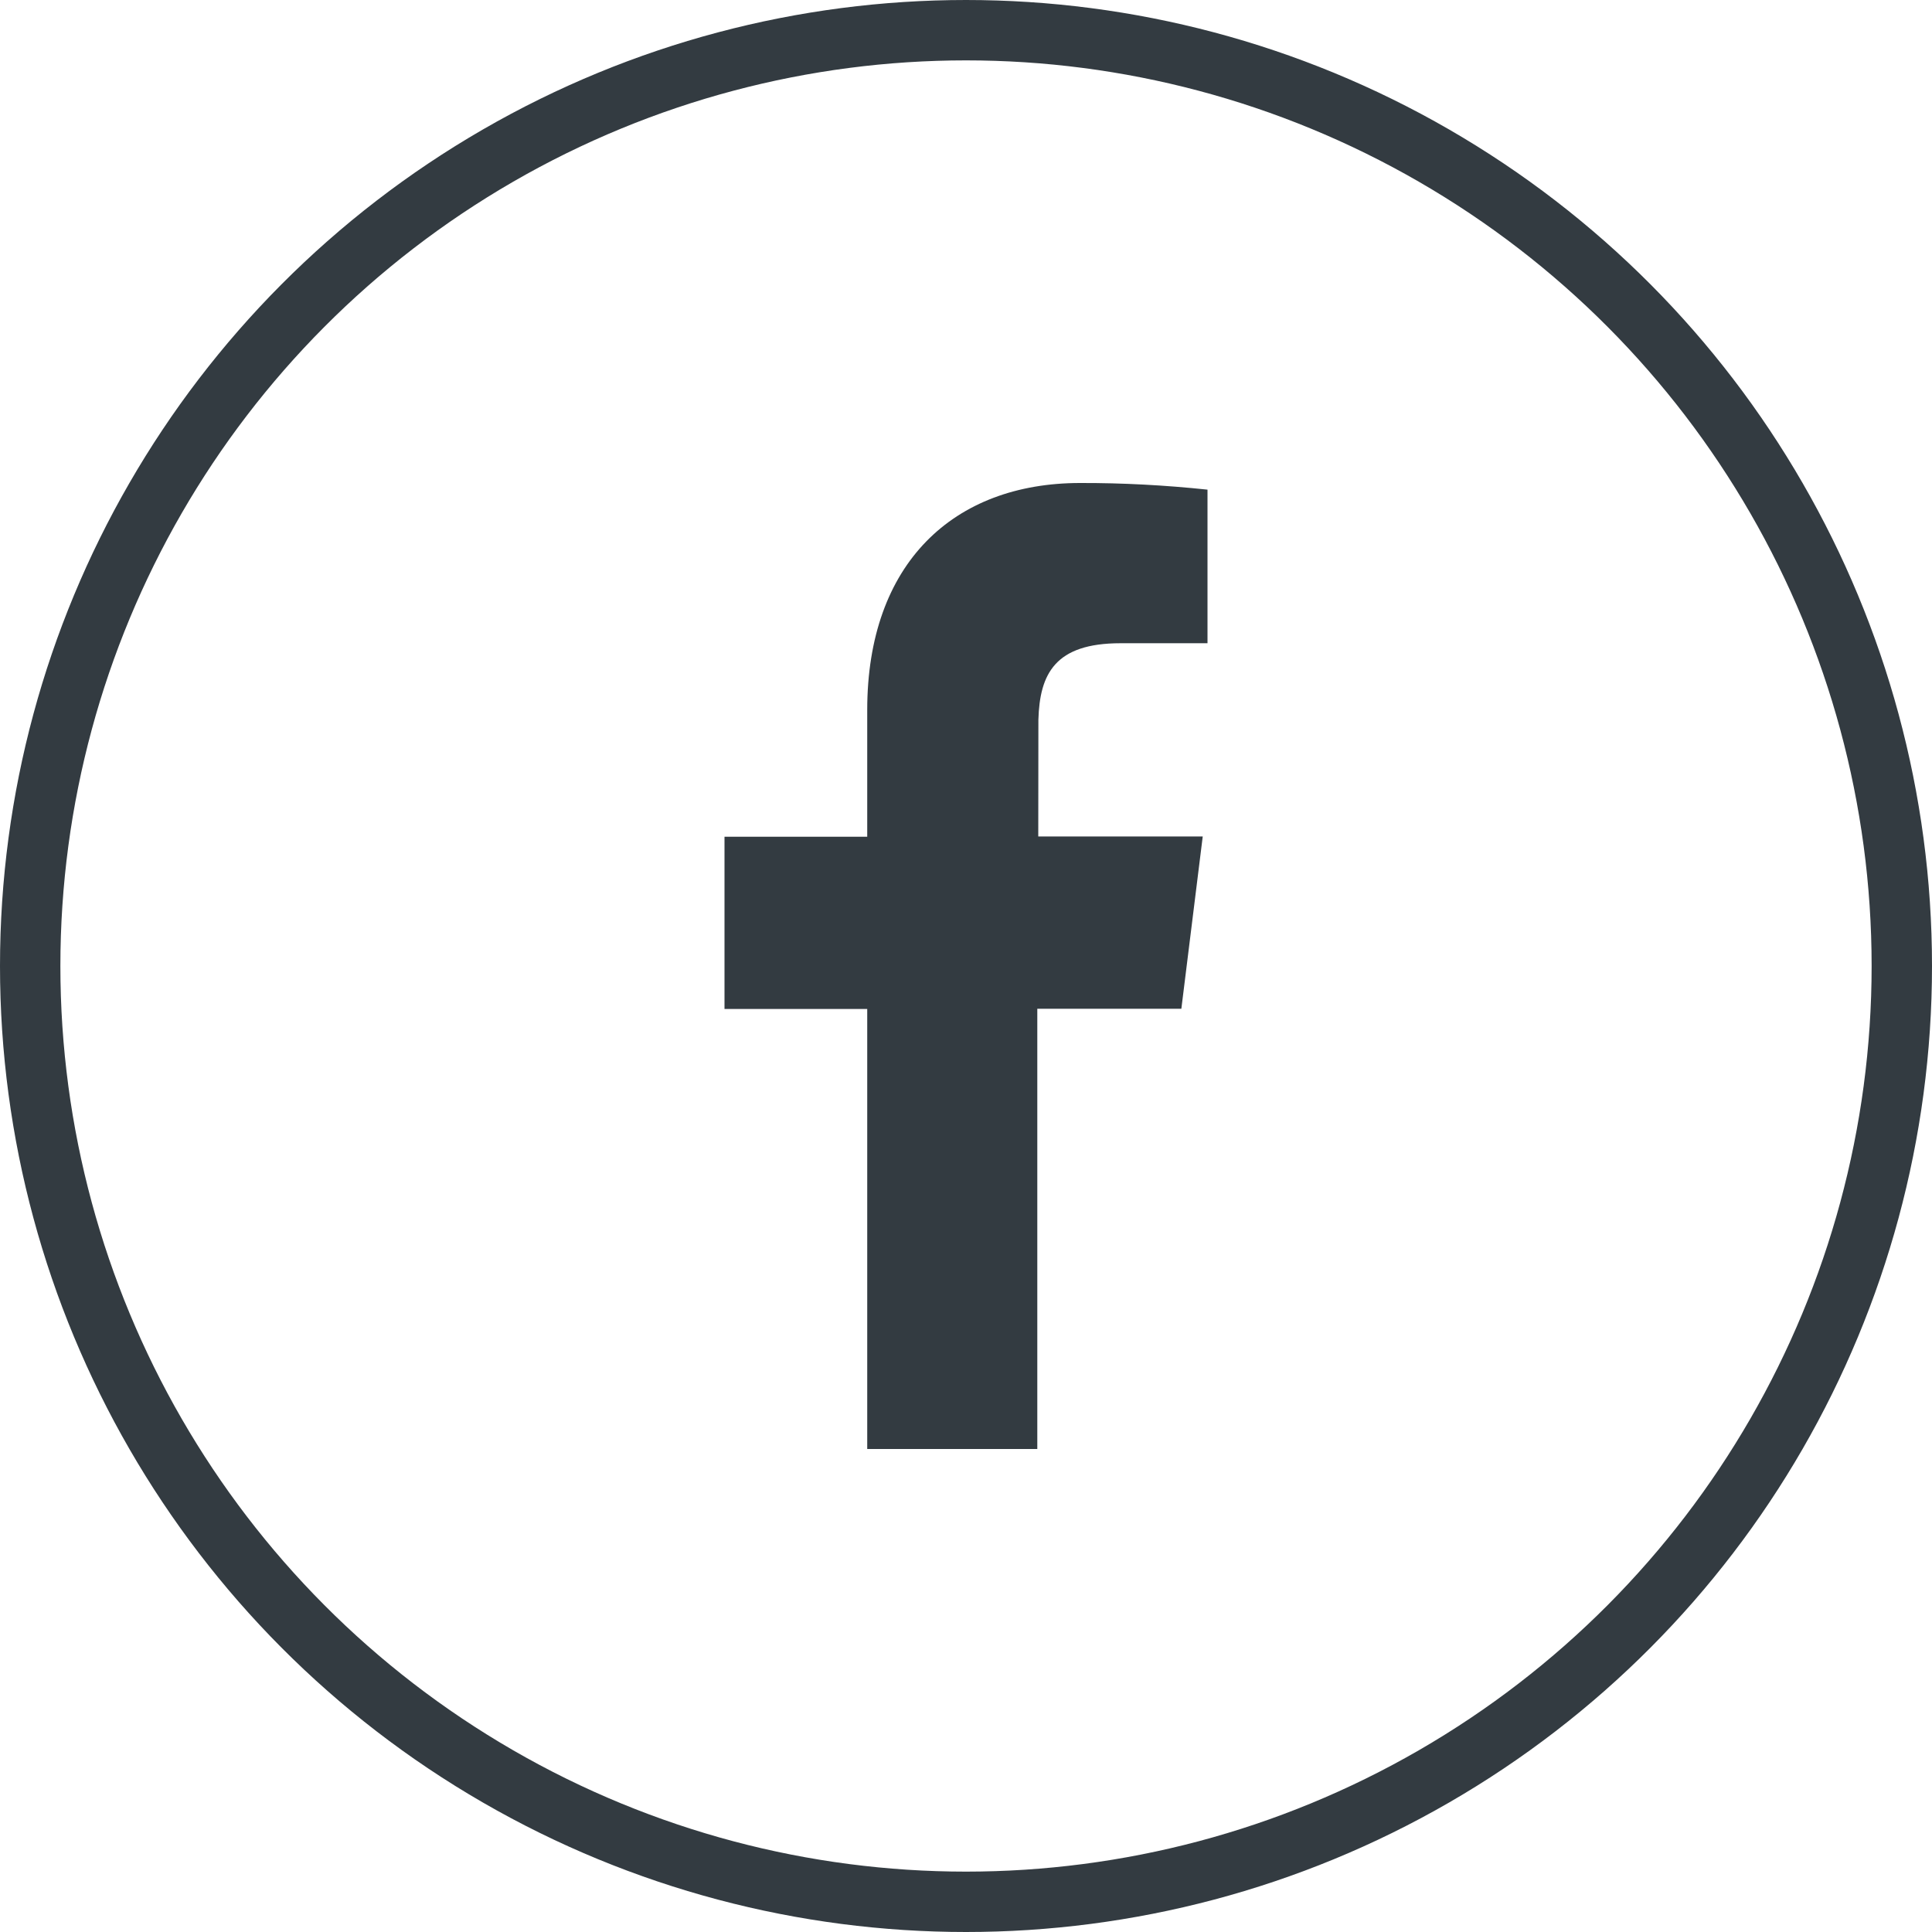 <?xml version="1.0" encoding="UTF-8"?>
<svg width="32px" height="32px" viewBox="0 0 32 32" version="1.1" xmlns="http://www.w3.org/2000/svg" xmlns:xlink="http://www.w3.org/1999/xlink">
    <!-- Generator: Sketch 61.2 (89653) - https://sketch.com -->
    <title>icn/social-facebook-outline</title>
    <desc>Created with Sketch.</desc>
    <g id="icn/social-facebook-outline" stroke="none" stroke-width="1" fill="none" fill-rule="evenodd">
        <circle id="Oval" stroke="#333B41" cx="16" cy="16" r="15.5"></circle>
        <path d="M17.89,8 C18.595,7.998 19.299,8.036 20,8.11 L20,10.654 L18.559,10.654 C17.474,10.654 17.221,11.161 17.199,11.922 L17.197,13.855 L19.921,13.855 L19.567,16.708 L17.181,16.708 L17.181,24 L14.364,24 L14.364,16.712 L12,16.712 L12,13.859 L14.364,13.859 L14.364,11.76 C14.364,9.327 15.797,8 17.89,8 Z" id="Path" fill="#333B41" fill-rule="nonzero"></path>
    </g>
</svg>